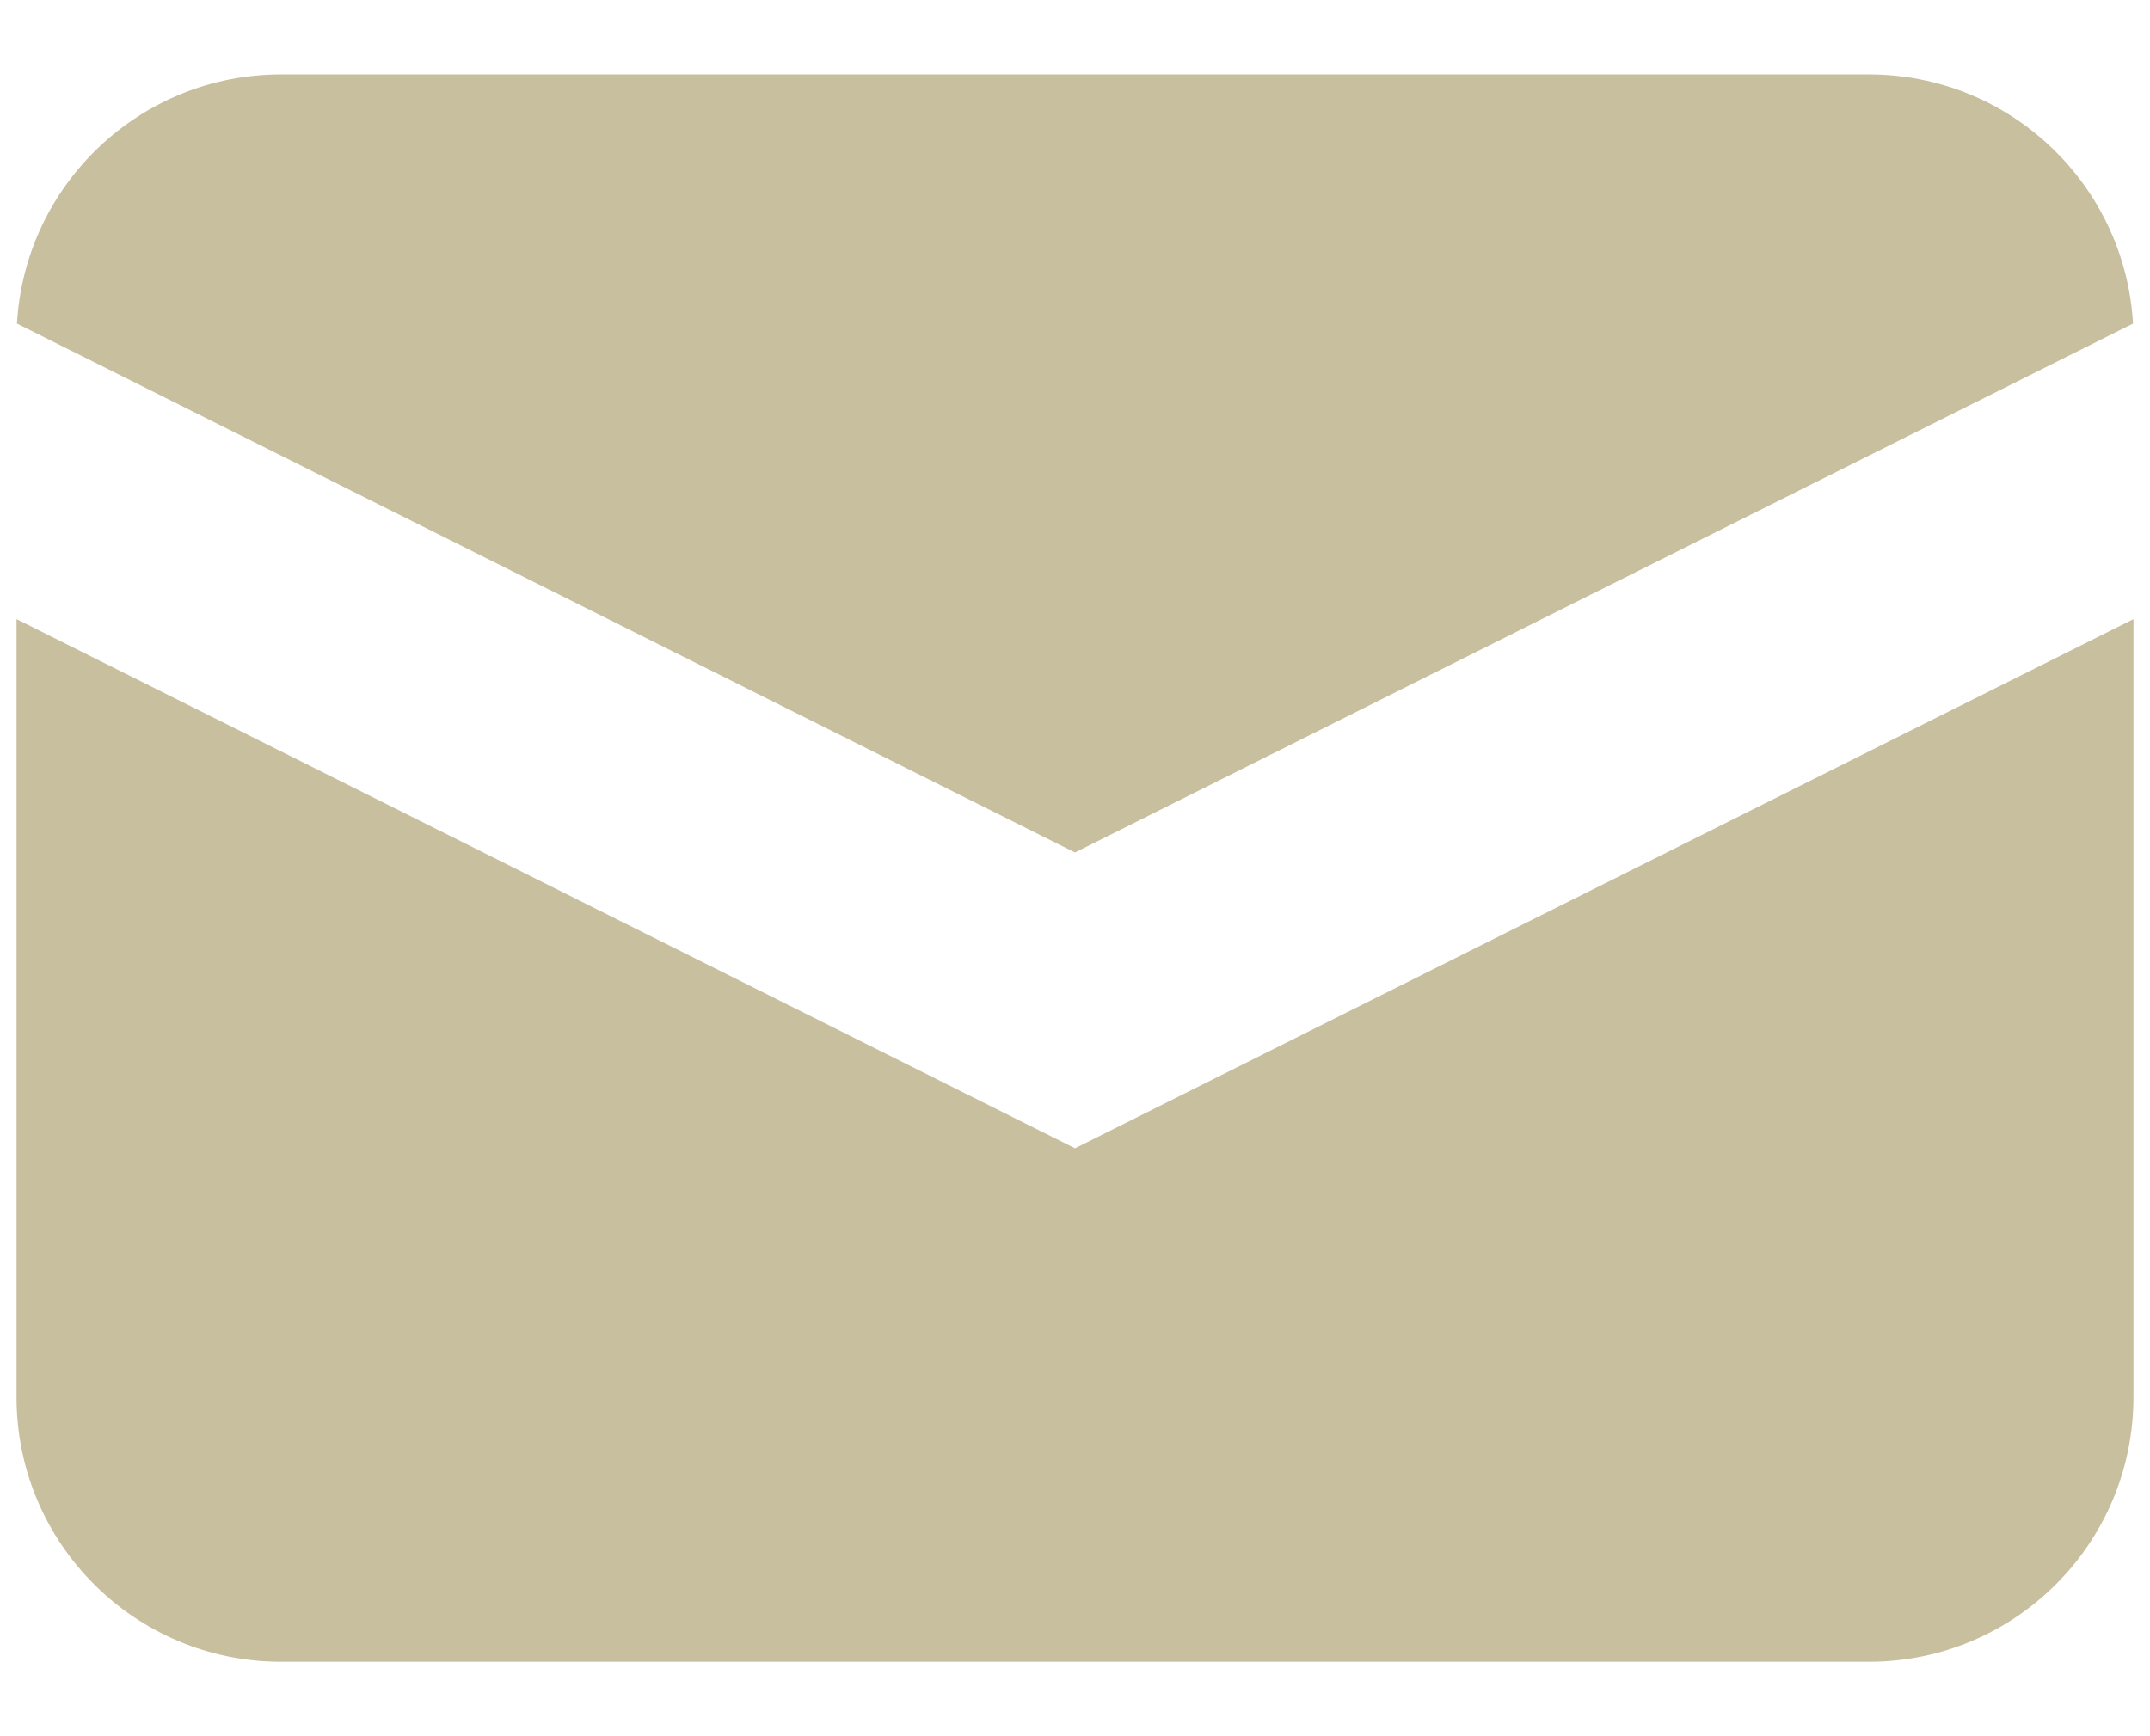 <svg width="26" height="21" viewBox="0 0 26 21" fill="none" xmlns="http://www.w3.org/2000/svg">
<path d="M0.205 3.914L13 10.311L25.795 3.914C25.698 2.233 24.305 0.9 22.6 0.9H3.4C1.695 0.9 0.302 2.233 0.205 3.914Z" fill="#c8bf9e"/>
<path d="M25.8 7.489L13 13.889L0.2 7.489V16.9C0.2 18.667 1.633 20.1 3.4 20.1H22.6C24.367 20.1 25.8 18.667 25.8 16.9V7.489Z" fill="#c8bf9e"/>
</svg>
